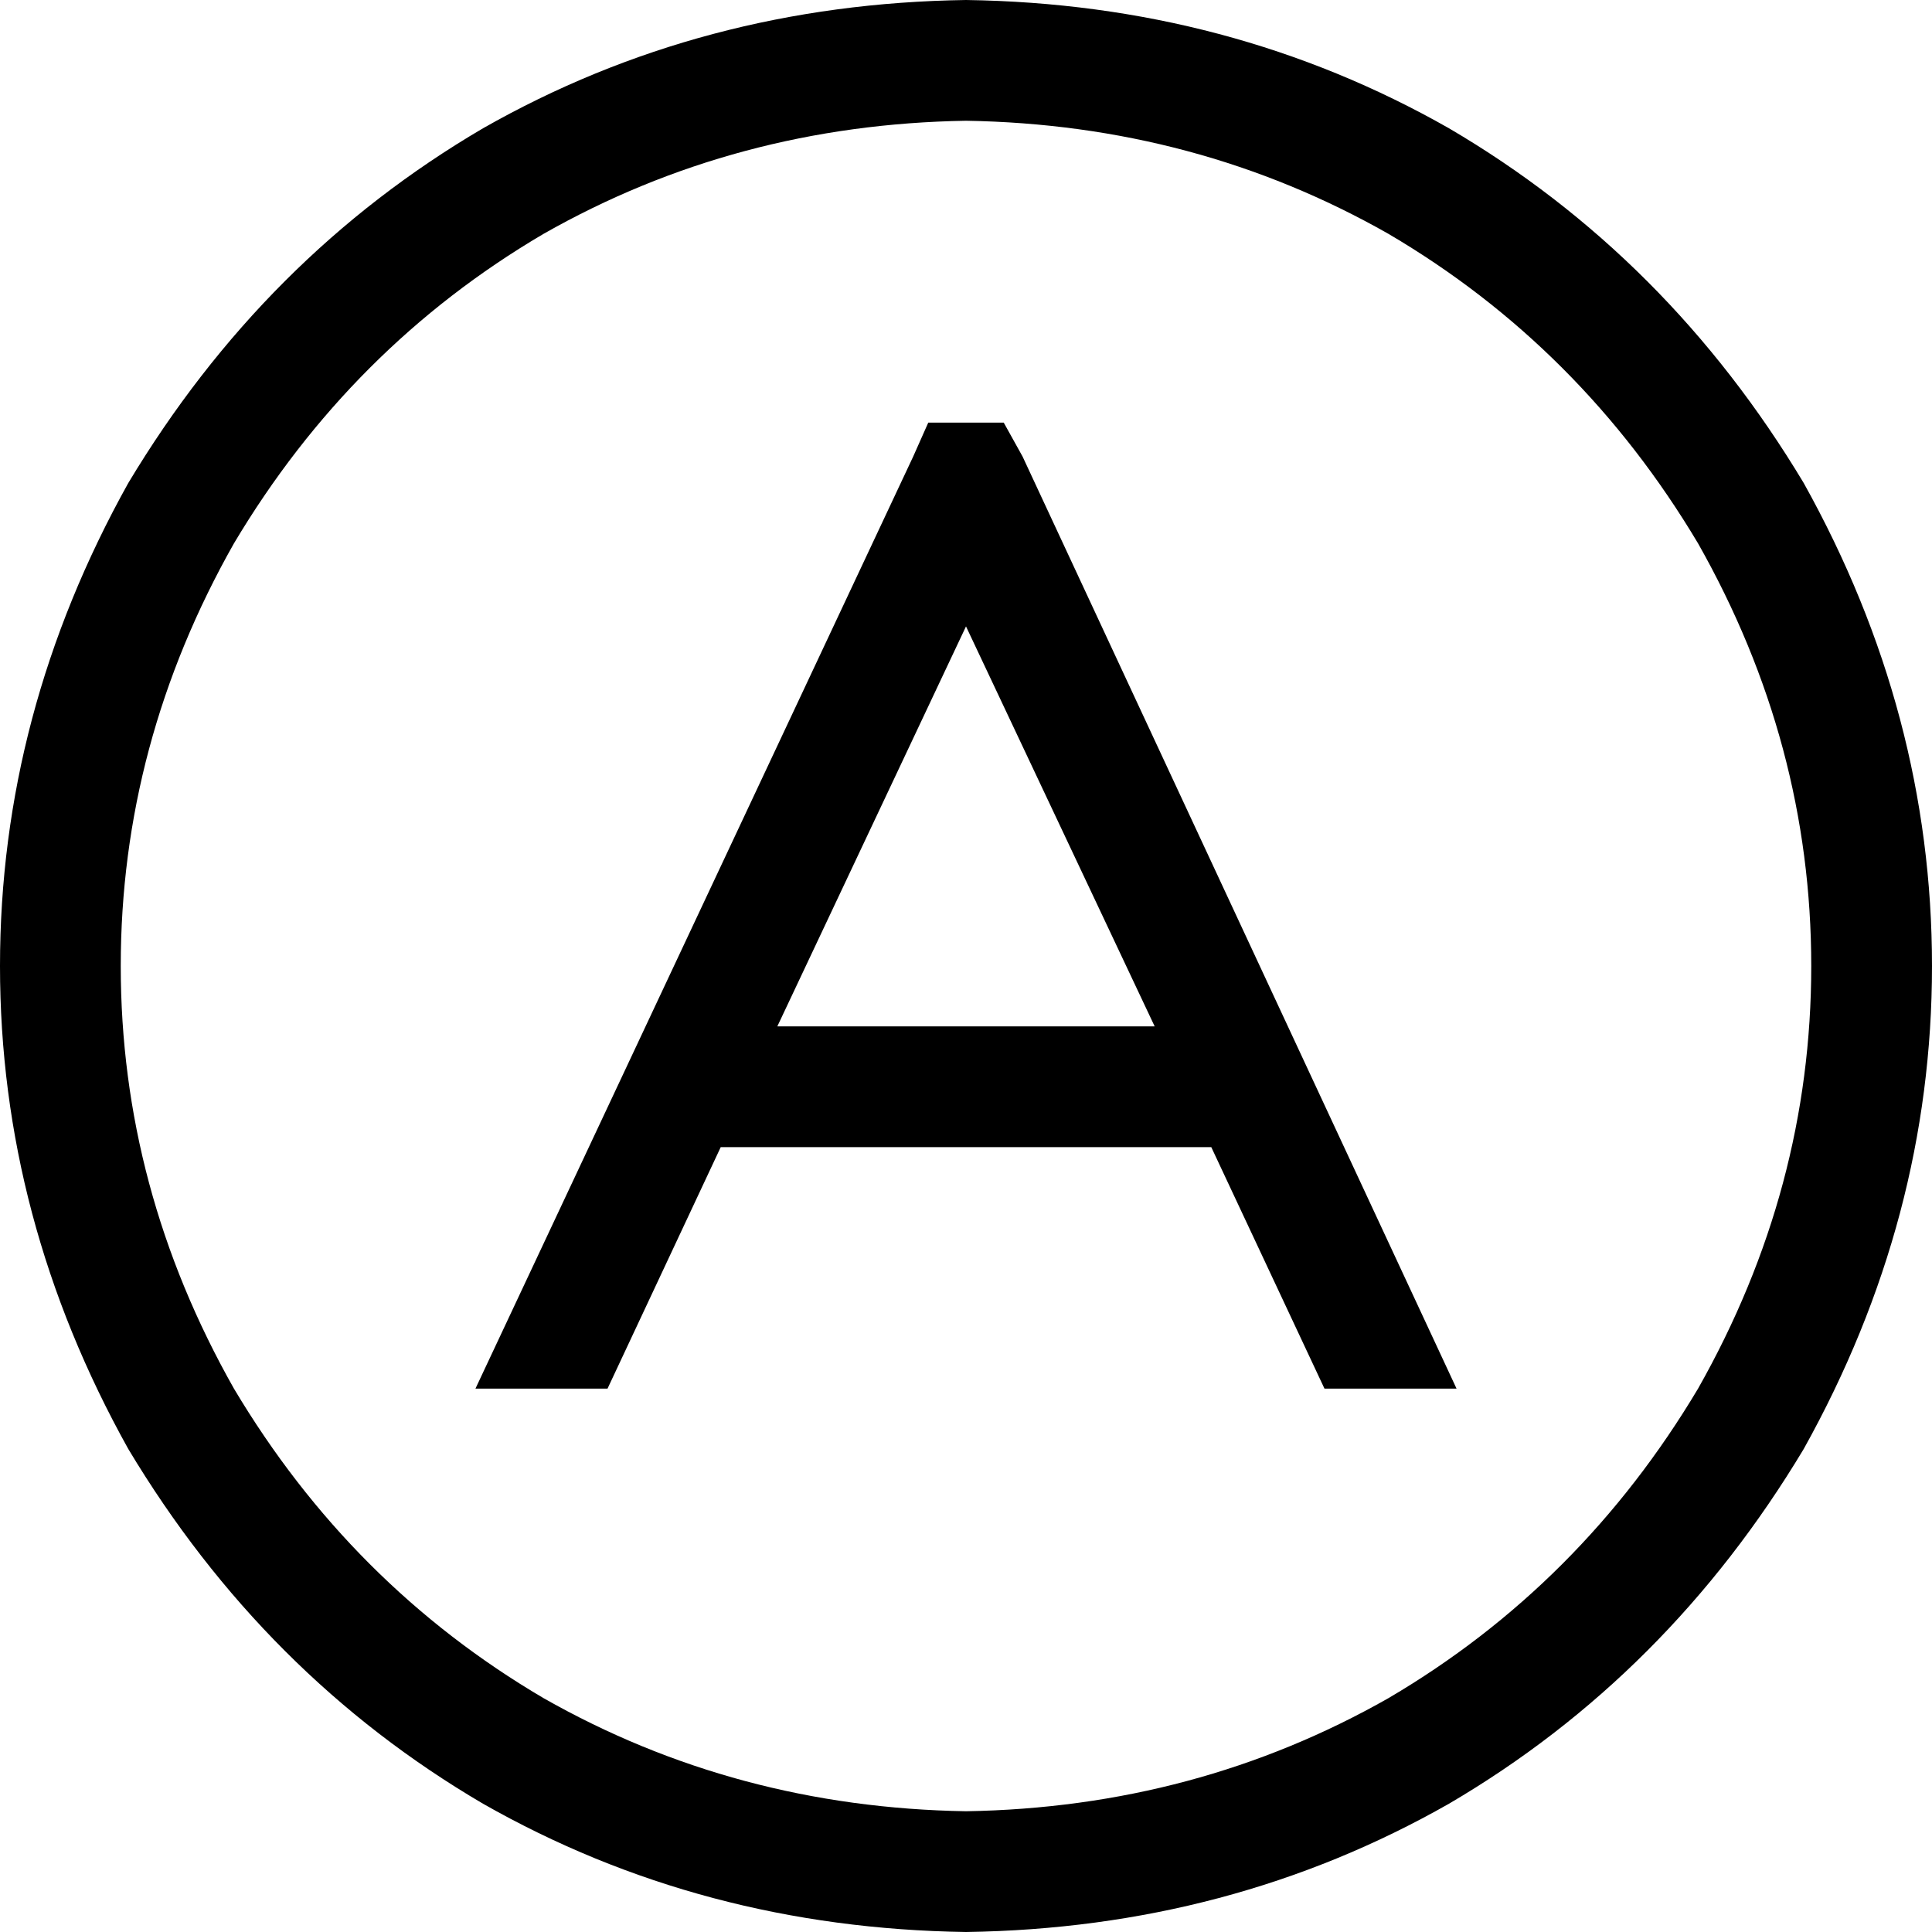 <svg xmlns="http://www.w3.org/2000/svg" viewBox="0 0 512 512">
  <path d="M 256 32 Q 317 33 368 62 L 368 62 L 368 62 Q 419 92 450 144 Q 480 197 480 256 Q 480 315 450 368 Q 419 420 368 450 Q 317 479 256 480 Q 195 479 144 450 Q 93 420 62 368 Q 32 315 32 256 Q 32 197 62 144 Q 93 92 144 62 Q 195 33 256 32 L 256 32 Z M 256 512 Q 326 511 384 478 L 384 478 L 384 478 Q 442 444 478 384 Q 512 323 512 256 Q 512 189 478 128 Q 442 68 384 34 Q 326 1 256 0 Q 186 1 128 34 Q 70 68 34 128 Q 0 189 0 256 Q 0 323 34 384 Q 70 444 128 478 Q 186 511 256 512 L 256 512 Z M 246 112 L 242 121 L 246 112 L 242 121 L 126 368 L 126 368 L 161 368 L 161 368 L 191 304 L 191 304 L 321 304 L 321 304 L 351 368 L 351 368 L 386 368 L 386 368 L 271 121 L 271 121 L 266 112 L 266 112 L 246 112 L 246 112 Z M 256 166 L 306 272 L 256 166 L 306 272 L 206 272 L 206 272 L 256 166 L 256 166 Z" />
</svg>